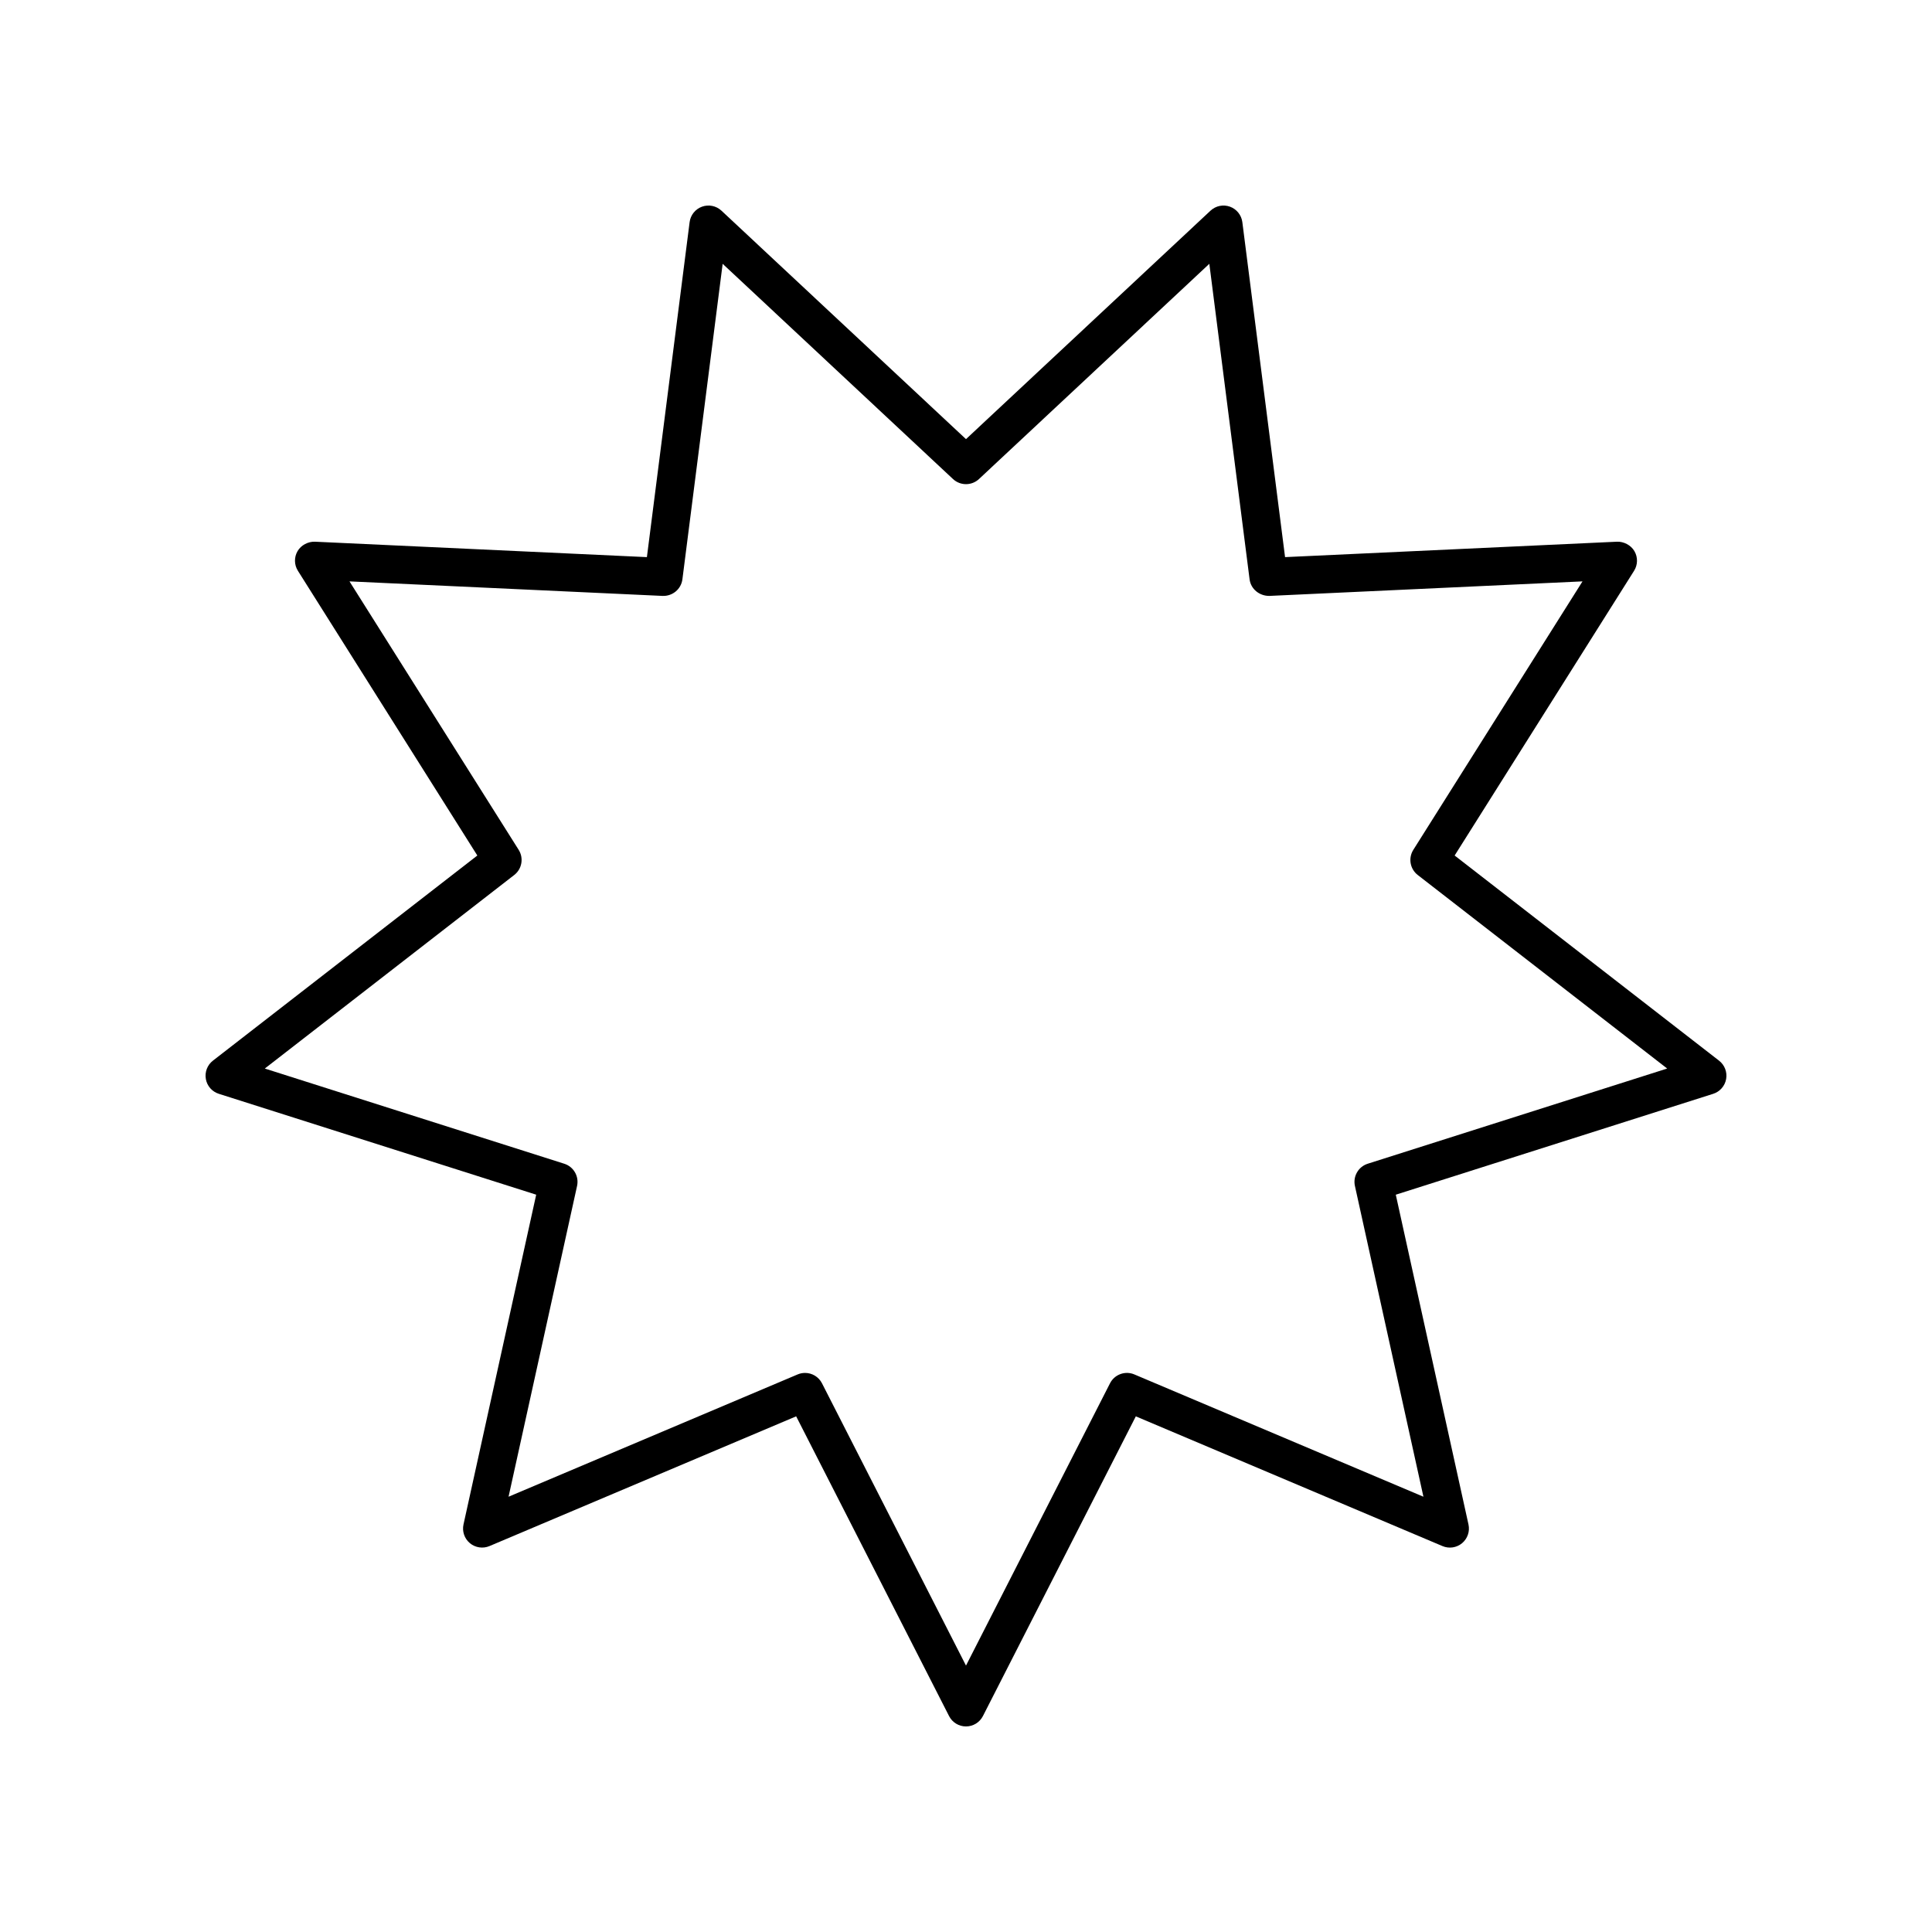 <?xml version="1.0" encoding="UTF-8"?>
<!-- Uploaded to: SVG Repo, www.svgrepo.com, Generator: SVG Repo Mixer Tools -->
<svg fill="#000000" width="800px" height="800px" version="1.1" viewBox="144 144 512 512" xmlns="http://www.w3.org/2000/svg">
 <path d="m198.55 429.95c0.324 1.844 1.648 3.352 3.434 3.918l84.113 26.734-19.266 87.395c-0.402 1.84 0.25 3.754 1.699 4.961 1.453 1.203 3.465 1.5 5.188 0.766l81.273-34.383 40.52 79.43c0.855 1.688 2.59 2.75 4.484 2.75s3.625-1.062 4.488-2.746l40.52-79.43 81.273 34.383c1.742 0.734 3.738 0.438 5.188-0.766 1.445-1.207 2.102-3.121 1.699-4.961l-19.266-87.395 84.113-26.734c1.785-0.566 3.109-2.078 3.434-3.918 0.328-1.844-0.395-3.719-1.871-4.863l-70.078-54.371 47.547-75.445c1.004-1.59 1.039-3.602 0.094-5.223-0.945-1.621-2.871-2.559-4.586-2.496l-87.996 4.086-11.32-88.77c-0.242-1.879-1.512-3.461-3.285-4.102-1.781-0.641-3.766-0.234-5.152 1.059l-64.801 60.543-64.805-60.543c-1.383-1.293-3.371-1.699-5.152-1.059-1.777 0.641-3.047 2.223-3.285 4.102l-11.32 88.77-87.992-4.086c-1.746-0.059-3.641 0.875-4.586 2.496-0.945 1.621-0.91 3.633 0.094 5.223l47.547 75.445-70.078 54.367c-1.477 1.148-2.199 3.023-1.867 4.863zm81.73-54.07c2.047-1.59 2.555-4.473 1.172-6.668l-44.836-71.141 82.996 3.852c2.617 0.09 4.894-1.789 5.231-4.394l10.668-83.617 61.047 57.039c1.938 1.805 4.941 1.805 6.879 0l61.047-57.039 10.668 83.617c0.336 2.602 2.629 4.41 5.231 4.394l82.996-3.852-44.836 71.145c-1.383 2.195-0.875 5.078 1.172 6.668l66.105 51.289-79.359 25.227c-2.484 0.789-3.957 3.344-3.394 5.887l18.156 82.359-76.609-32.41c-2.43-1.031-5.25-0.004-6.449 2.348l-38.168 74.812-38.164-74.812c-0.887-1.734-2.648-2.746-4.488-2.746-0.66 0-1.324 0.129-1.965 0.398l-76.609 32.41 18.156-82.359c0.562-2.543-0.91-5.098-3.394-5.887l-79.359-25.227z"/>
</svg>